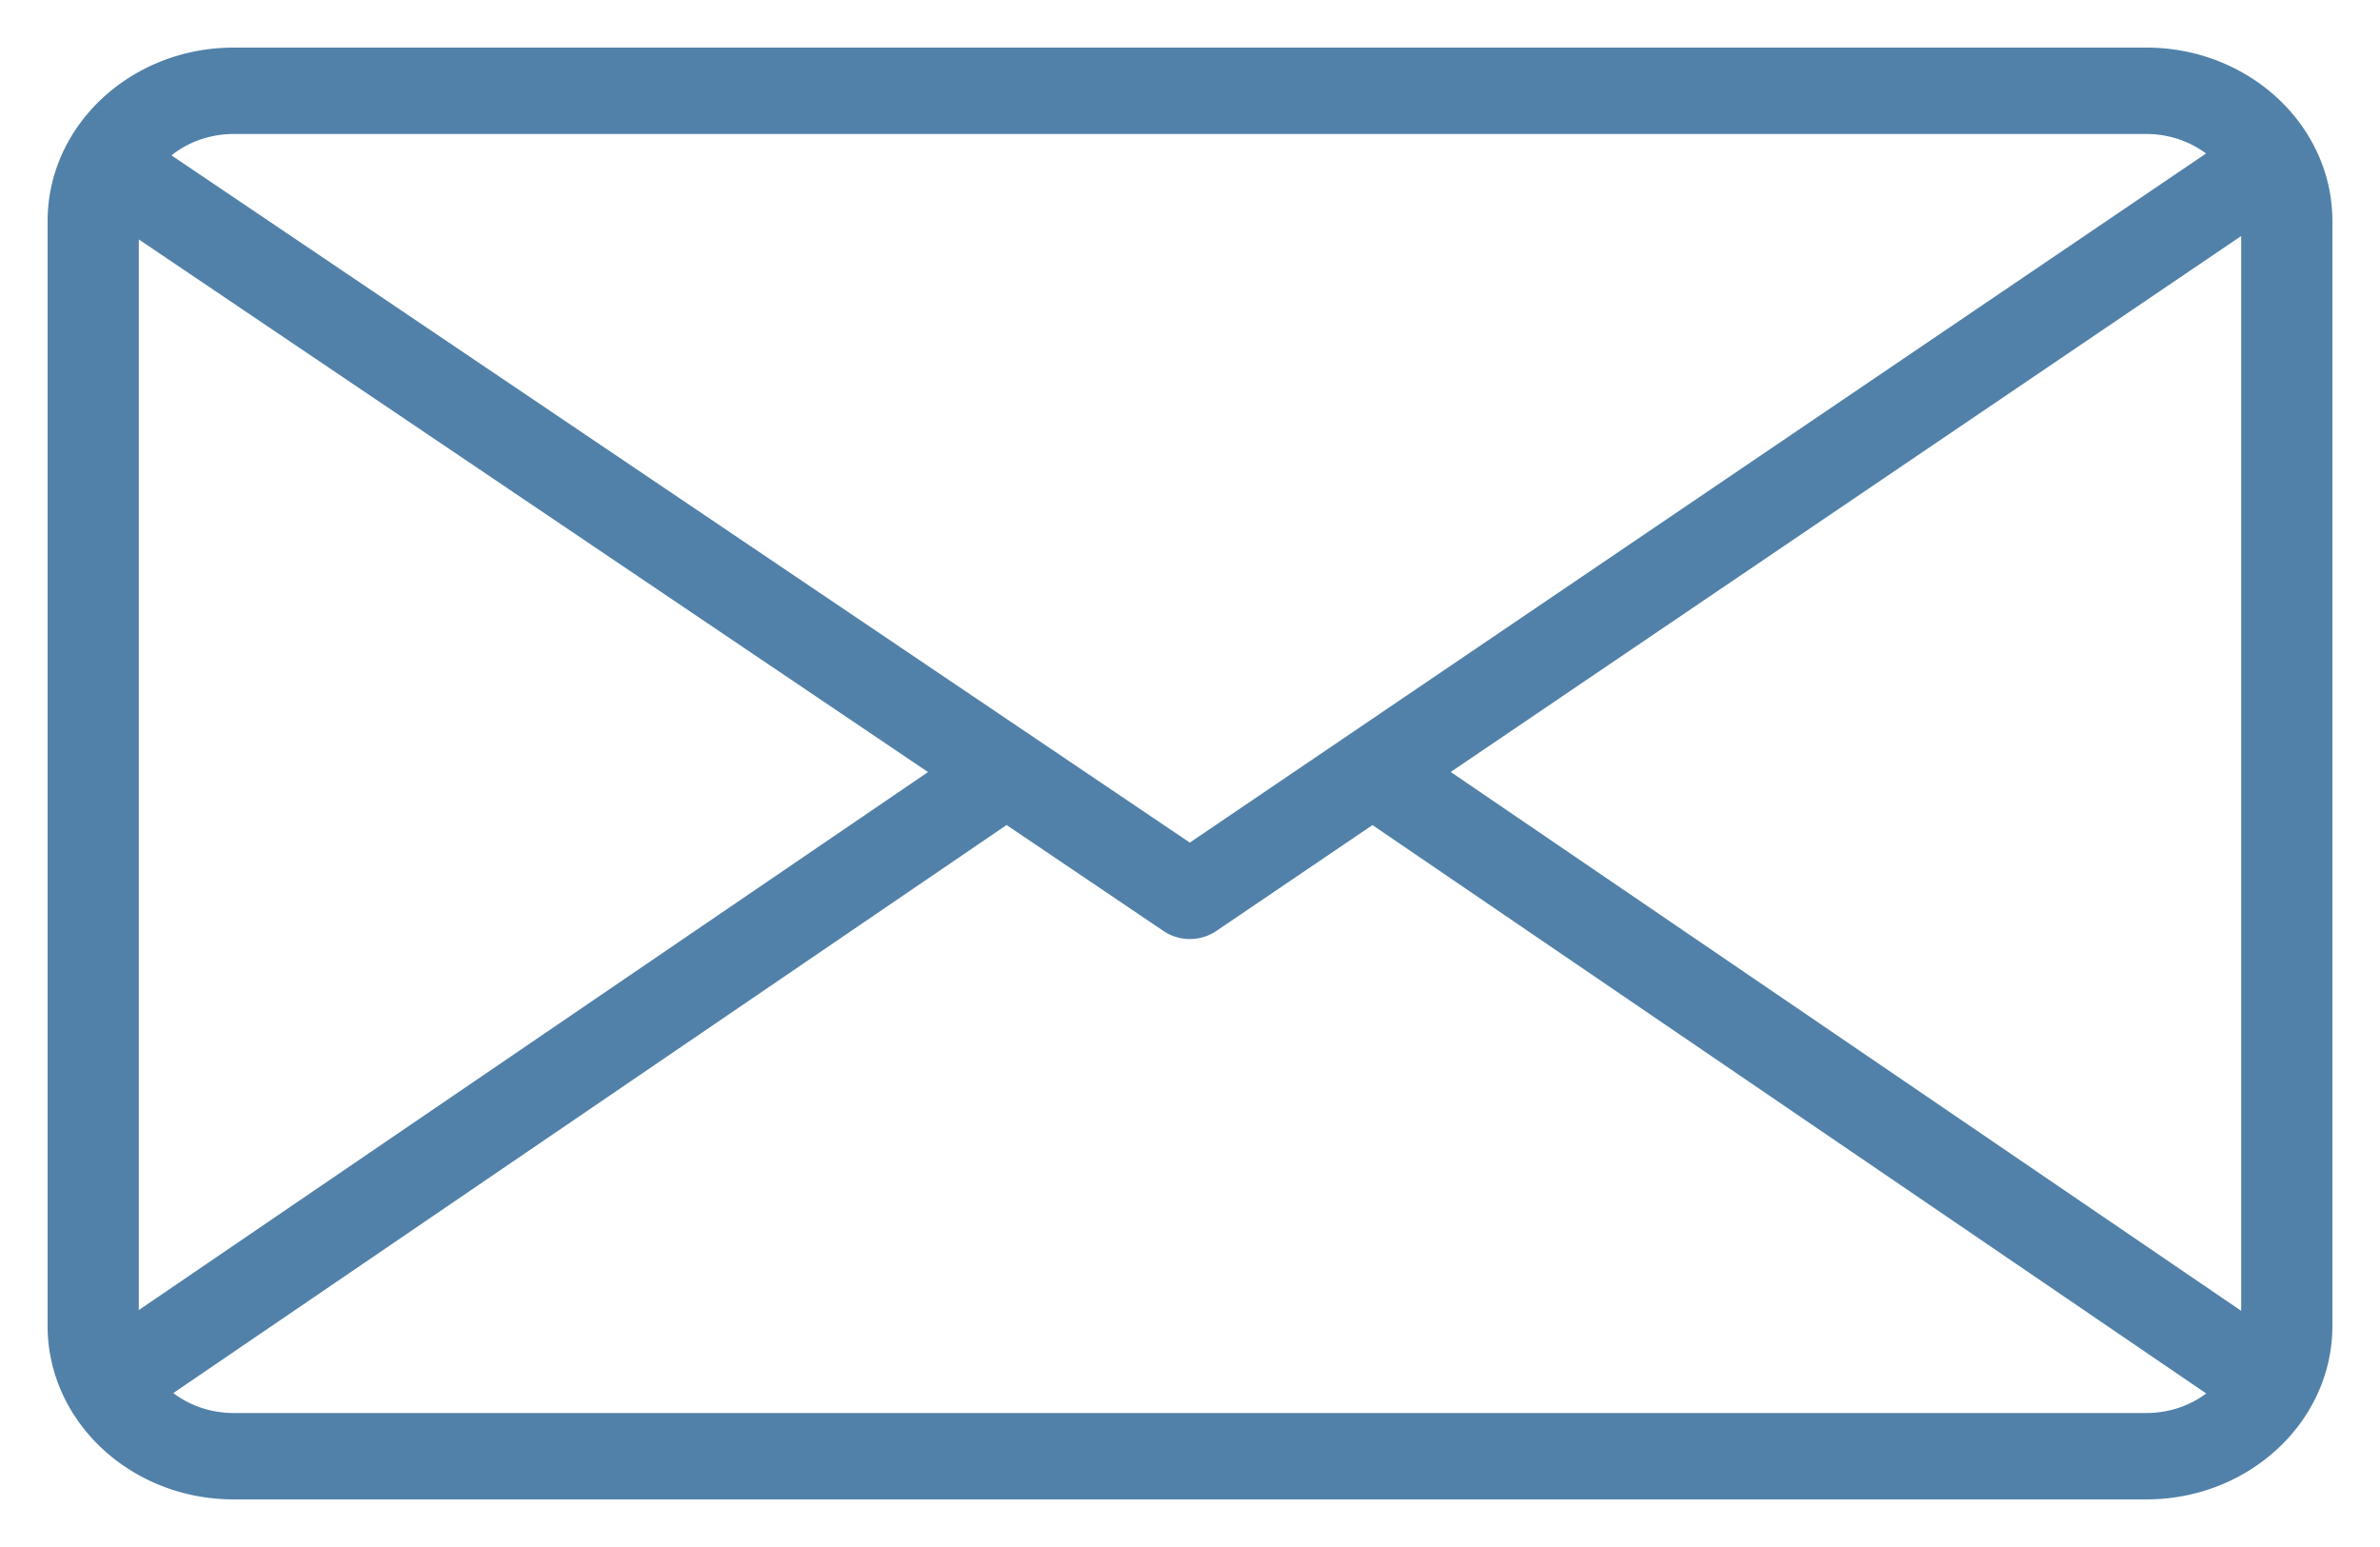 <svg xmlns="http://www.w3.org/2000/svg" fill="none" viewBox="0 0 40 26"><path fill="#5181A9" stroke="#5181A9" stroke-width=".2" d="M37.246 23.412c-.14.125-.303.226-.482.3-.216.09-.451.136-.689.136H3.925c-.24 0-.476-.047-.694-.138a1.7 1.7 0 0 1-.484-.305l14.17-9.66 2.692 1.818a.695.695 0 0 0 .78-.001l2.678-1.816 14.179 9.666Zm-21.47-10.437L2.233 22.207V3.836l13.543 9.14ZM37.244 2.587 19.997 14.282 2.718 2.621c.143-.134.31-.244.496-.324.223-.095.465-.145.711-.145h32.15c.237 0 .472.047.688.136.179.074.341.175.481.3ZM3.925 25.1h32.15c1.661 0 3.025-1.257 3.025-2.817V3.717C39.1 2.157 37.736.9 36.075.9H3.925C2.264.9.9 2.157.9 3.717v18.566c0 1.56 1.364 2.817 3.025 2.817ZM37.767 3.778V22.22l-13.563-9.246 13.563-9.196Z"/></svg>